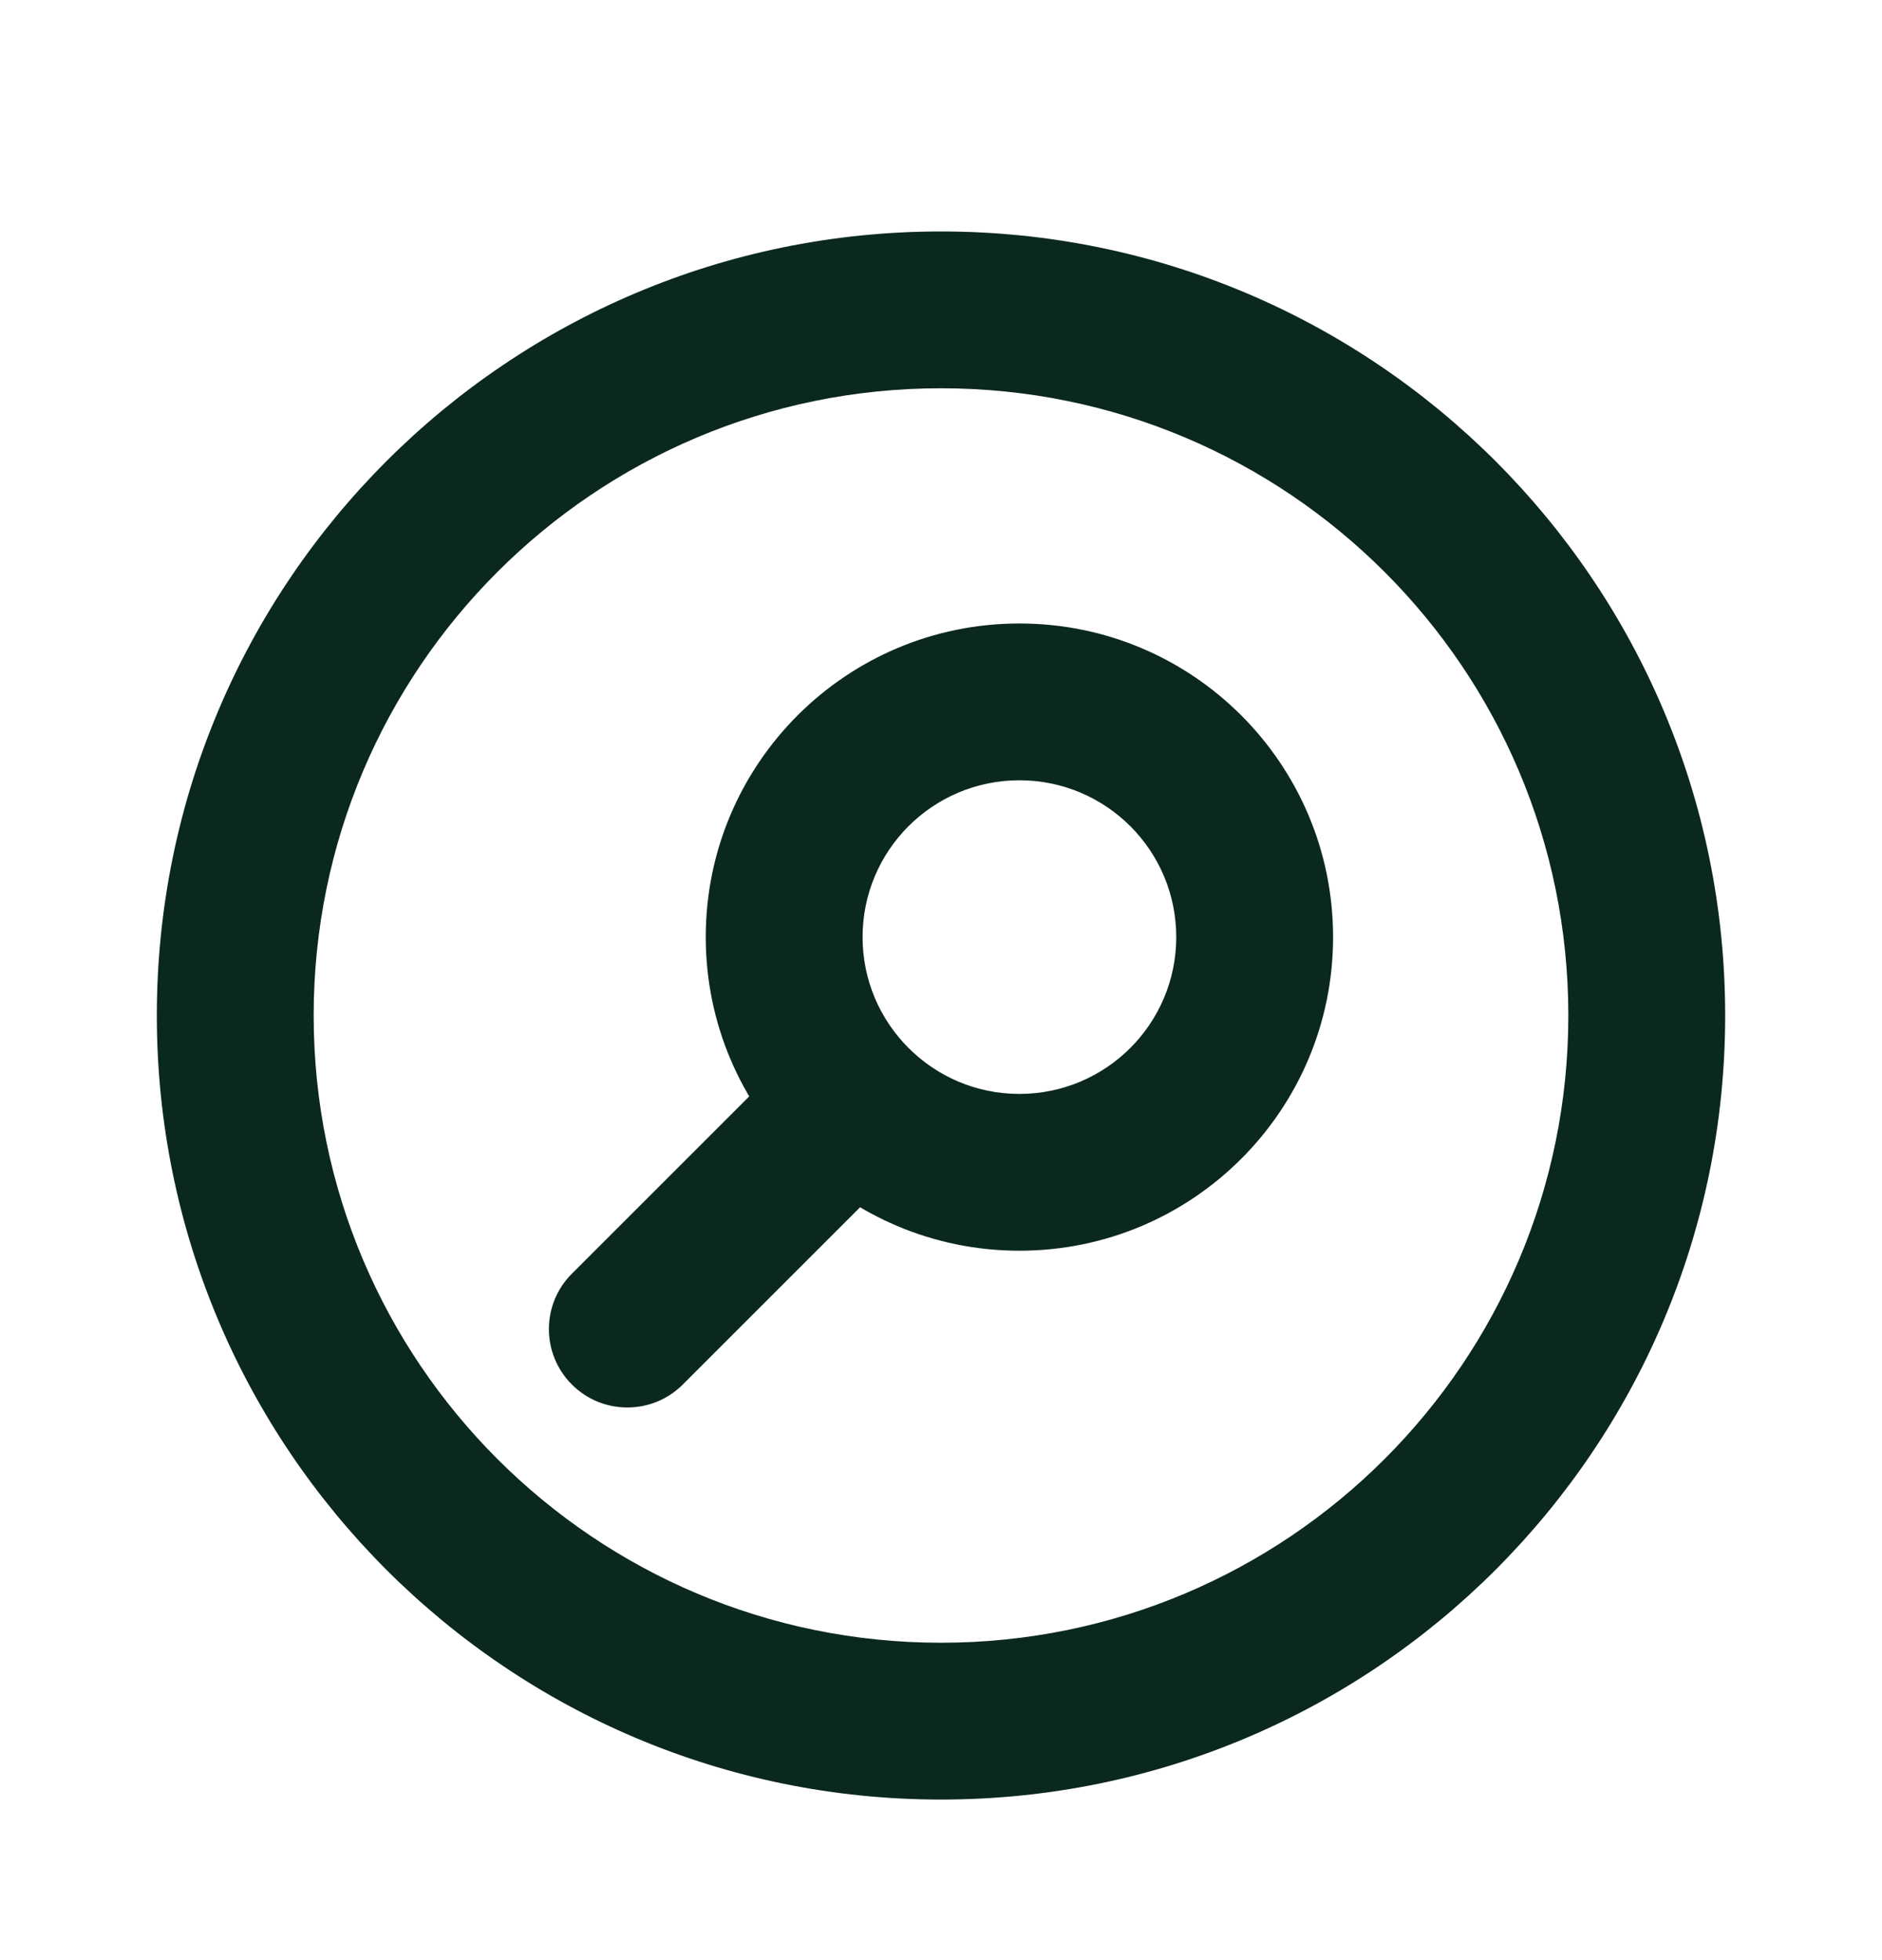 <svg width="24" height="25" viewBox="0 0 24 25" fill="none" xmlns="http://www.w3.org/2000/svg">
<path d="M7.293 16.245C6.902 16.635 6.902 17.268 7.293 17.659C7.683 18.049 8.317 18.049 8.707 17.659L7.293 16.245ZM15 11.952C15 13.056 14.105 13.952 13 13.952V15.952C15.209 15.952 17 14.161 17 11.952H15ZM11 11.952C11 10.847 11.895 9.952 13 9.952V7.952C10.791 7.952 9 9.743 9 11.952H11ZM13 9.952C14.105 9.952 15 10.847 15 11.952H17C17 9.743 15.209 7.952 13 7.952V9.952ZM10.172 13.366L7.293 16.245L8.707 17.659L11.586 14.78L10.172 13.366ZM13 13.952C12.447 13.952 11.949 13.729 11.586 13.366L10.172 14.78C10.894 15.503 11.896 15.952 13 15.952V13.952ZM11.586 13.366C11.223 13.003 11 12.504 11 11.952H9C9 13.056 9.449 14.057 10.172 14.78L11.586 13.366ZM20 12.952C20 17.37 16.418 20.952 12 20.952V22.952C17.523 22.952 22 18.474 22 12.952H20ZM12 20.952C7.582 20.952 4 17.37 4 12.952H2C2 18.474 6.477 22.952 12 22.952V20.952ZM4 12.952C4 8.533 7.582 4.952 12 4.952V2.952C6.477 2.952 2 7.429 2 12.952H4ZM12 4.952C16.418 4.952 20 8.533 20 12.952H22C22 7.429 17.523 2.952 12 2.952V4.952Z" fill="#0B2820"/>
</svg>
